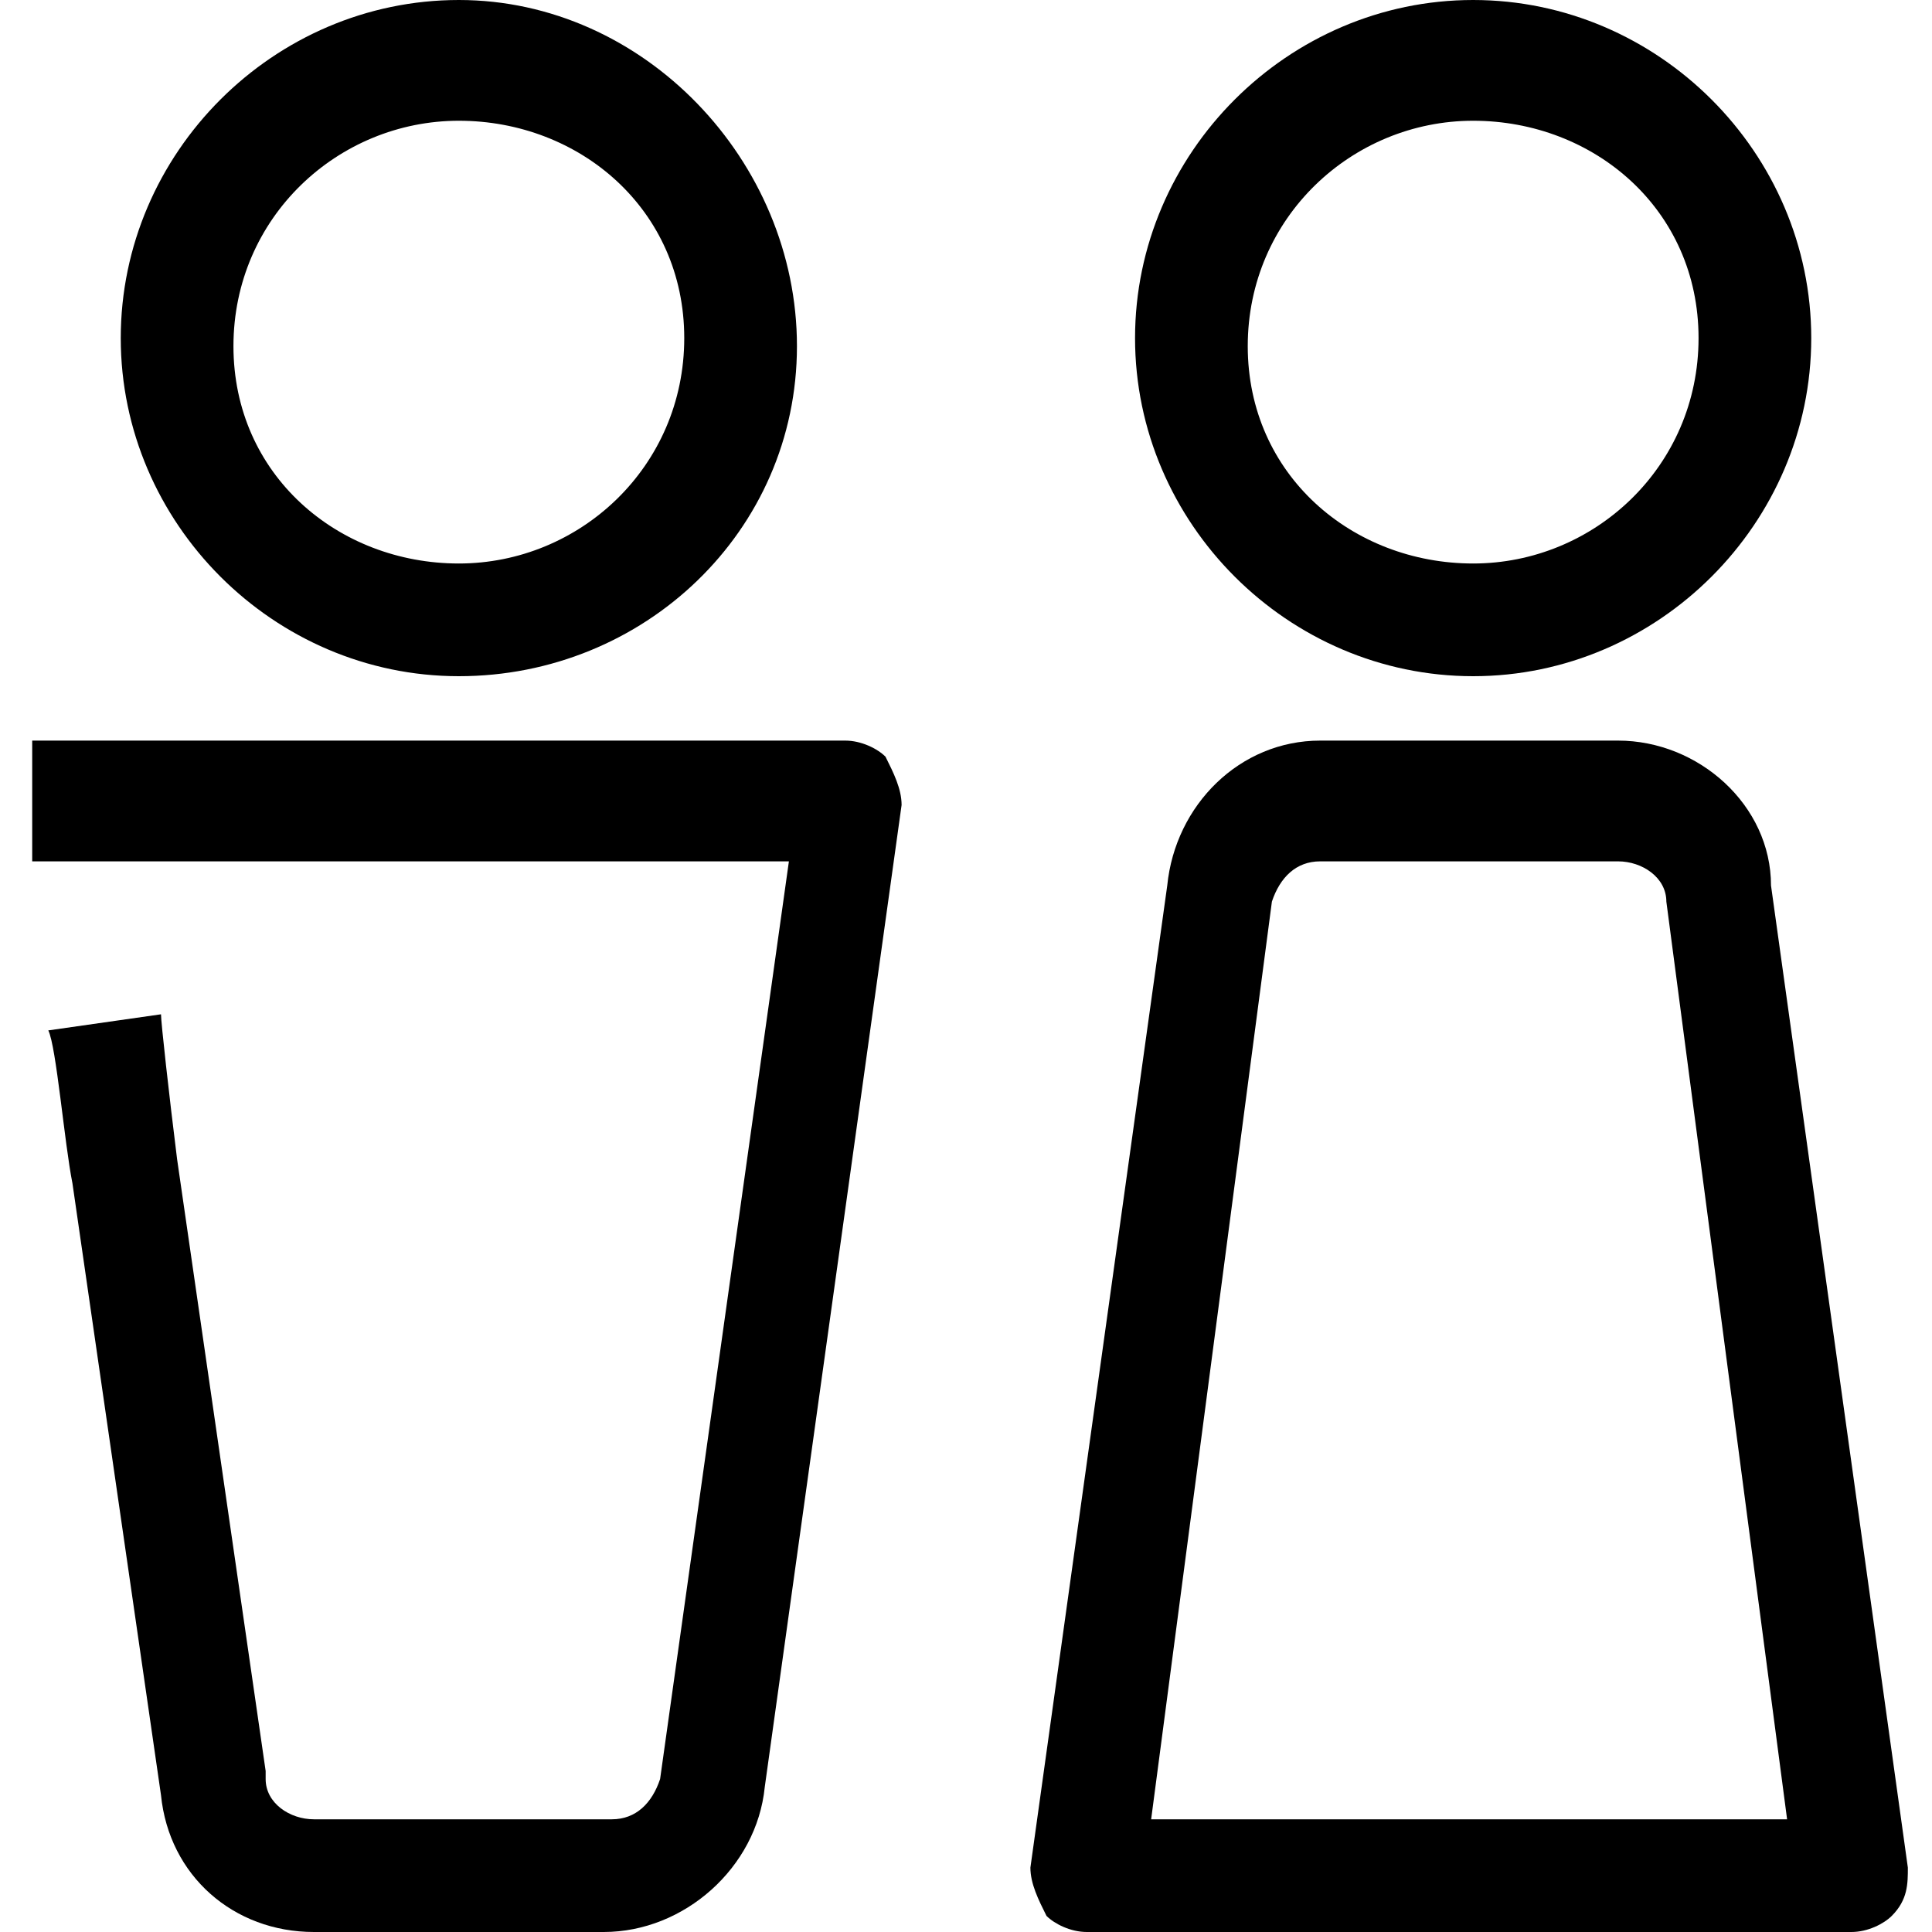 <?xml version="1.0" encoding="utf-8"?>
<!-- Generator: Adobe Illustrator 26.5.0, SVG Export Plug-In . SVG Version: 6.00 Build 0)  -->
<svg version="1.1" xmlns="http://www.w3.org/2000/svg" xmlns:xlink="http://www.w3.org/1999/xlink" x="0px" y="0px"
	 viewBox="0 0 24 24" style="enable-background:new 0 0 24 24;" xml:space="preserve">
<style type="text/css">
	.st0{fill:none;stroke:#000000;stroke-width:1.4;stroke-linejoin:round;stroke-miterlimit:10;}
	.st1{fill:none;stroke:#000000;stroke-width:1.4;stroke-miterlimit:10;}
	.st2{fill:none;stroke:#12100B;stroke-width:1.4;stroke-miterlimit:10;}
	.st3{fill:#FFFFFF;}
	.st4{fill:#606060;}
</style>
<g id="Layer_1">
</g>
<g id="Layer_3_FINAL">
</g>
<g id="Layer_4">
	<g>
		<path d="M5.7,8.4c-2.3,0-4.2-1.9-4.2-4.2s1.9-4.2,4.2-4.2S9.9,2,9.9,4.3S8,8.4,5.7,8.4z M5.7,1.5c-1.5,0-2.8,1.2-2.8,2.8
			S4.2,7,5.7,7s2.8-1.2,2.8-2.8S7.2,1.5,5.7,1.5z"/>
		<path d="M7.5,24H3.9c-1,0-1.8-0.7-1.9-1.7c0,0,0,0,0,0l-1.1-7.6c-0.1-0.5-0.2-1.7-0.3-1.9L2,12.6c0,0.1,0.1,1,0.2,1.8L3.3,22
			c0,0,0,0.1,0,0.1c0,0.3,0.3,0.5,0.6,0.5h3.7c0.3,0,0.5-0.2,0.6-0.5l1.6-11.4H0.4V9.2h10.1c0.2,0,0.4,0.1,0.5,0.2
			c0.1,0.2,0.2,0.4,0.2,0.6L9.5,22.2C9.4,23.2,8.5,24,7.5,24z"/>
		<path d="M18.3,8.4c-2.3,0-4.2-1.9-4.2-4.2s1.9-4.2,4.2-4.2s4.2,1.9,4.2,4.2S20.6,8.4,18.3,8.4z M18.3,1.5c-1.5,0-2.8,1.2-2.8,2.8
			S16.8,7,18.3,7s2.8-1.2,2.8-2.8S19.8,1.5,18.3,1.5z"/>
		<path d="M23,24h-9.5c-0.2,0-0.4-0.1-0.5-0.2c-0.1-0.2-0.2-0.4-0.2-0.6L14.5,11c0.1-1,0.9-1.8,1.9-1.8l3.7,0c1,0,1.9,0.8,1.9,1.8
			l1.7,12.2c0,0.2,0,0.4-0.2,0.6C23.4,23.9,23.2,24,23,24z M14.3,22.6h7.9l-1.5-11.4c0-0.3-0.3-0.5-0.6-0.5l0,0l-3.7,0
			c-0.3,0-0.5,0.2-0.6,0.5L14.3,22.6z"/>
	</g>
</g>
</svg>
